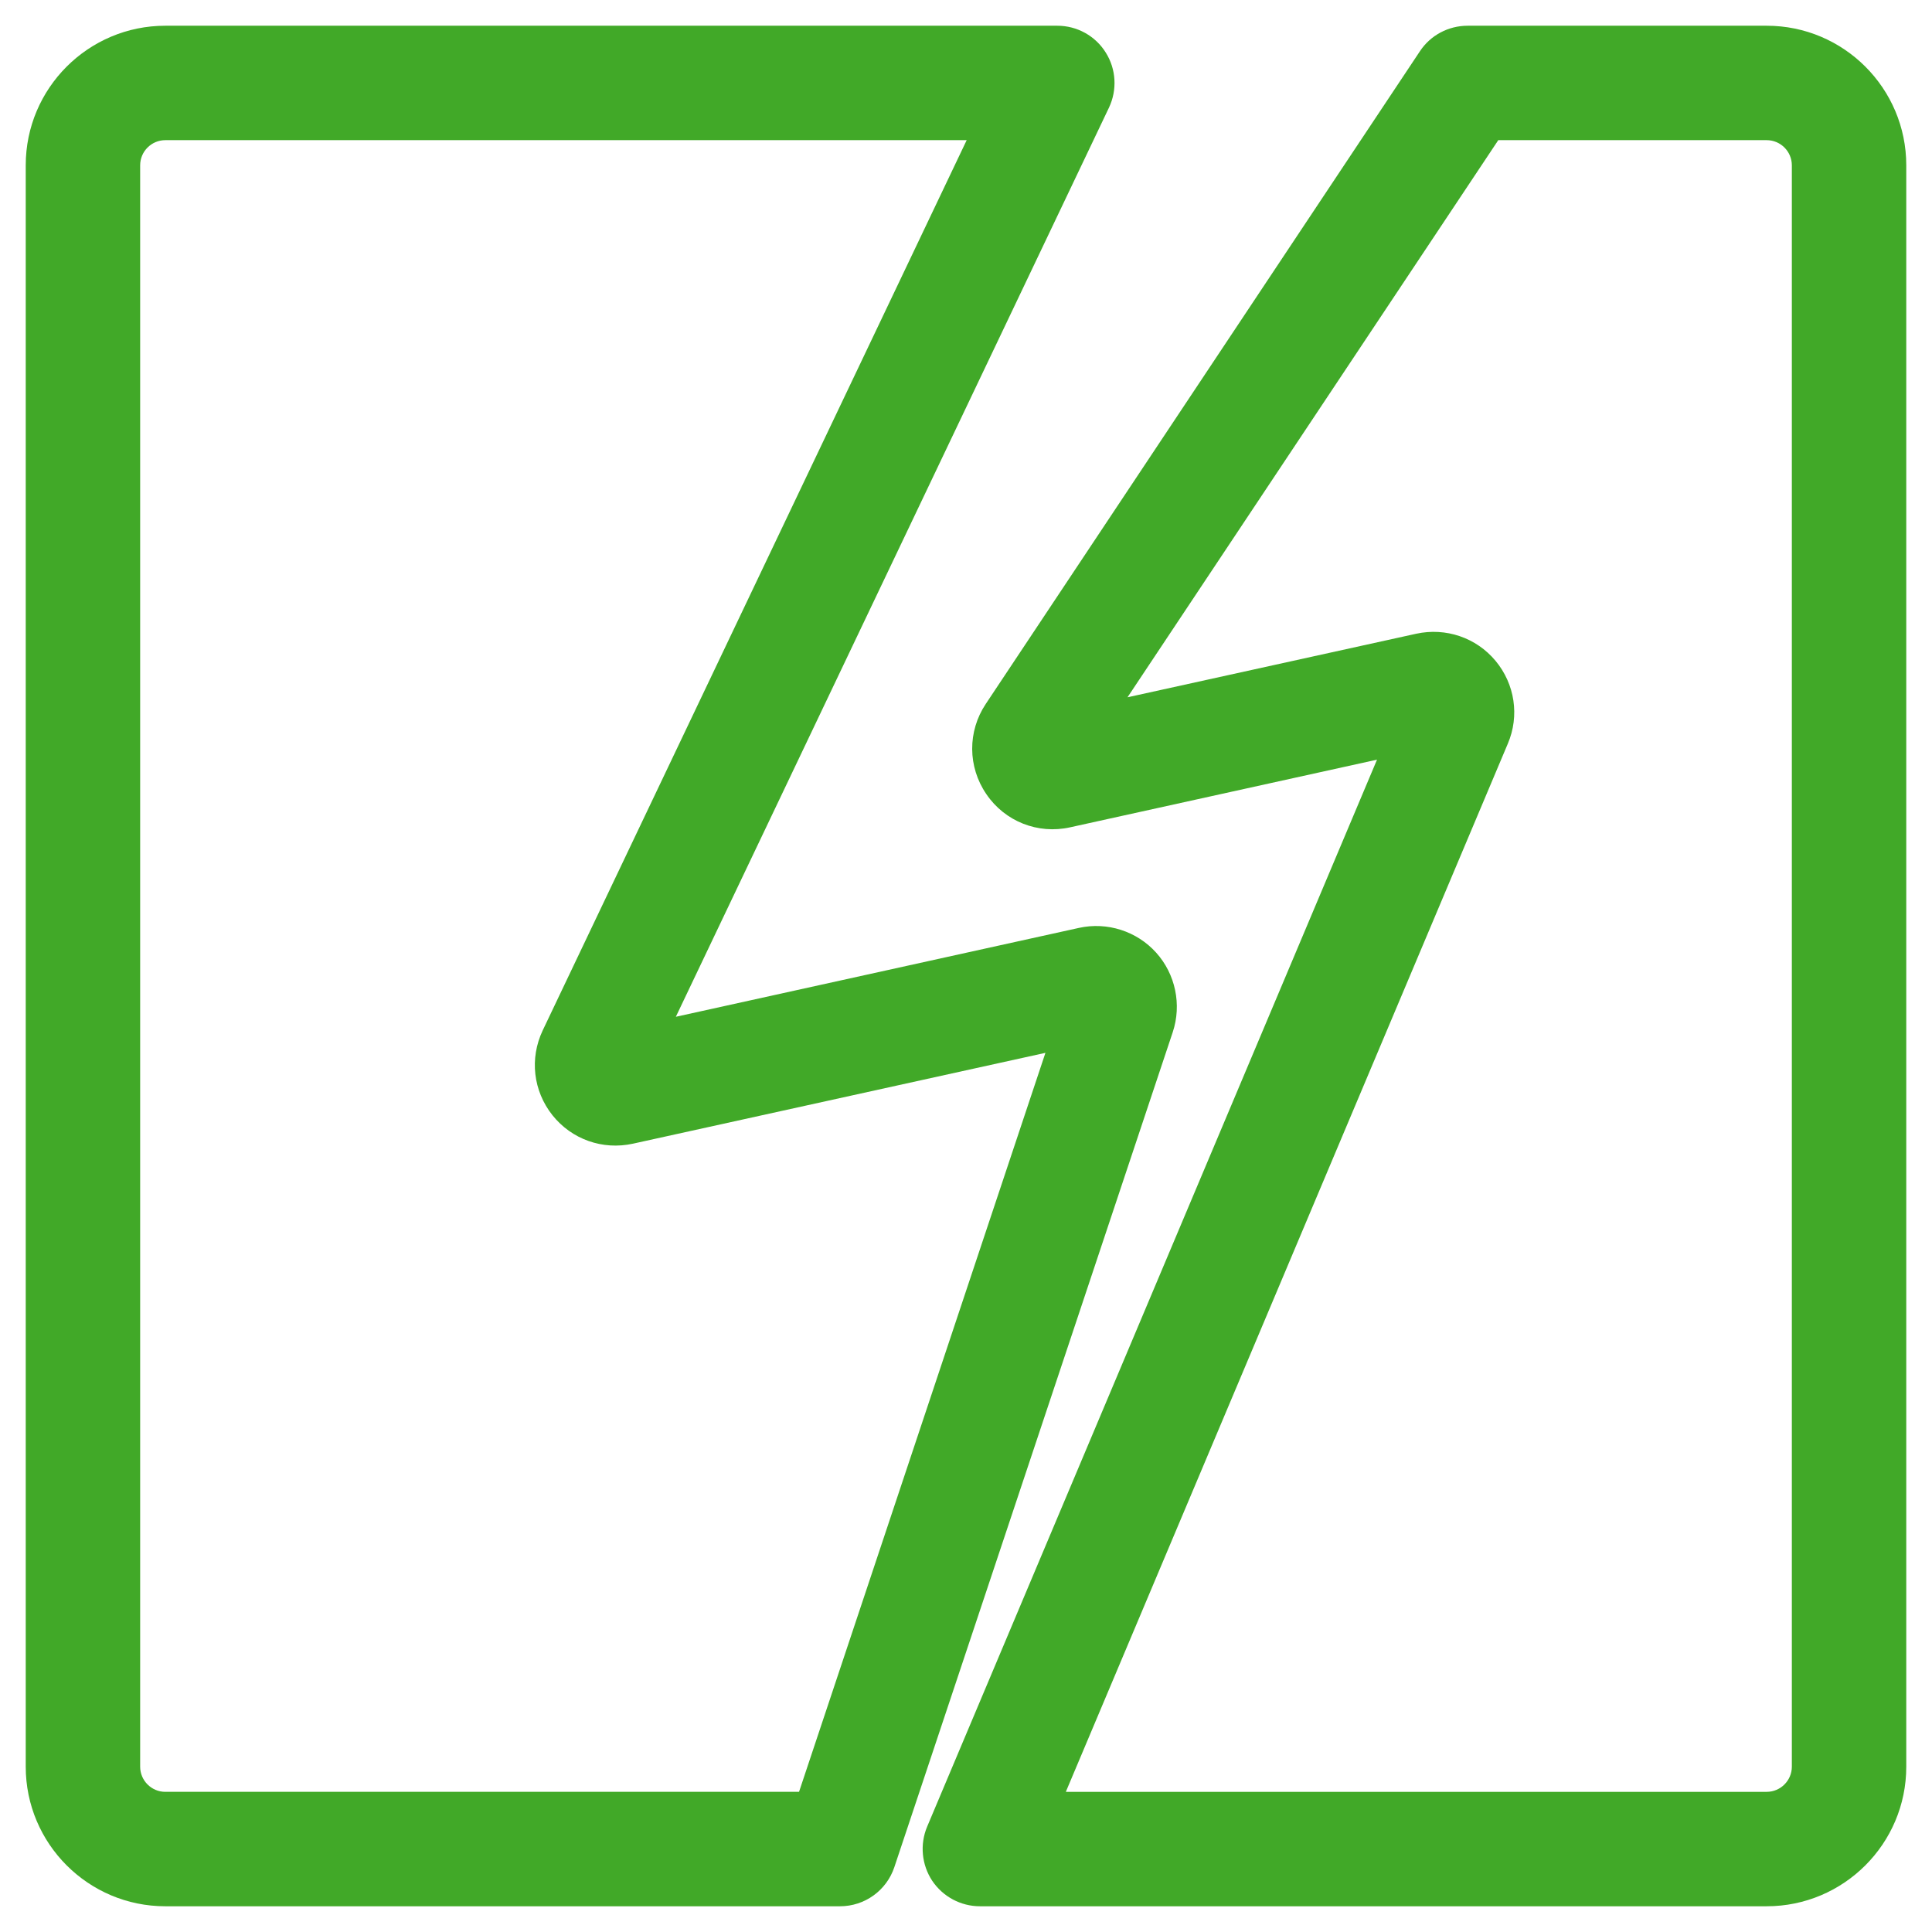 <?xml version="1.0" encoding="UTF-8"?>
<svg id="icon-product-failure_lime" xmlns="http://www.w3.org/2000/svg" viewBox="0 0 99.11 99.11">
  <defs>
    <style>
      .cls-1 {
        fill: #41a928;
        stroke-width: 0px;
      }
    </style>
  </defs>
  <path class="cls-1" d="M43.1,97.79H8.48c-3.95,0-7.16-3.21-7.16-7.16V8.48c0-3.95,3.21-7.16,7.16-7.16h45.76c1.01,0,1.95.52,2.48,1.37.54.85.6,1.92.17,2.83l-22.22,46.64,20.68-4.56c1.45-.32,2.97.17,3.96,1.27.99,1.1,1.32,2.67.85,4.08,0,0,0,0,0,0l-14.28,42.83c-.4,1.2-1.52,2.01-2.79,2.01ZM8.48,7.19c-.71,0-1.29.58-1.29,1.29v82.15c0,.71.58,1.29,1.29,1.29h32.51l12.64-37.91-21.16,4.66c-1.56.34-3.14-.22-4.13-1.46-.99-1.25-1.18-2.91-.5-4.35L49.59,7.19H8.48ZM57.38,52.02h0,0Z"/>
  <path class="cls-1" d="M90.63,97.79h-40.36c-.98,0-1.9-.49-2.45-1.31-.54-.82-.64-1.86-.26-2.77l23.08-54.74-15.74,3.47c-1.66.37-3.35-.3-4.3-1.7-.96-1.4-.97-3.22-.03-4.63L72.84,2.63c.54-.82,1.46-1.31,2.45-1.31h15.34c3.95,0,7.16,3.21,7.16,7.16v82.15c0,3.95-3.21,7.16-7.16,7.16ZM54.69,91.92h35.94c.71,0,1.29-.58,1.29-1.29V8.48c0-.71-.58-1.29-1.29-1.29h-13.77l-19.02,28.58,14.81-3.26c1.52-.33,3.08.2,4.07,1.39.99,1.19,1.24,2.82.63,4.25l-22.67,53.76Z"/>
</svg>